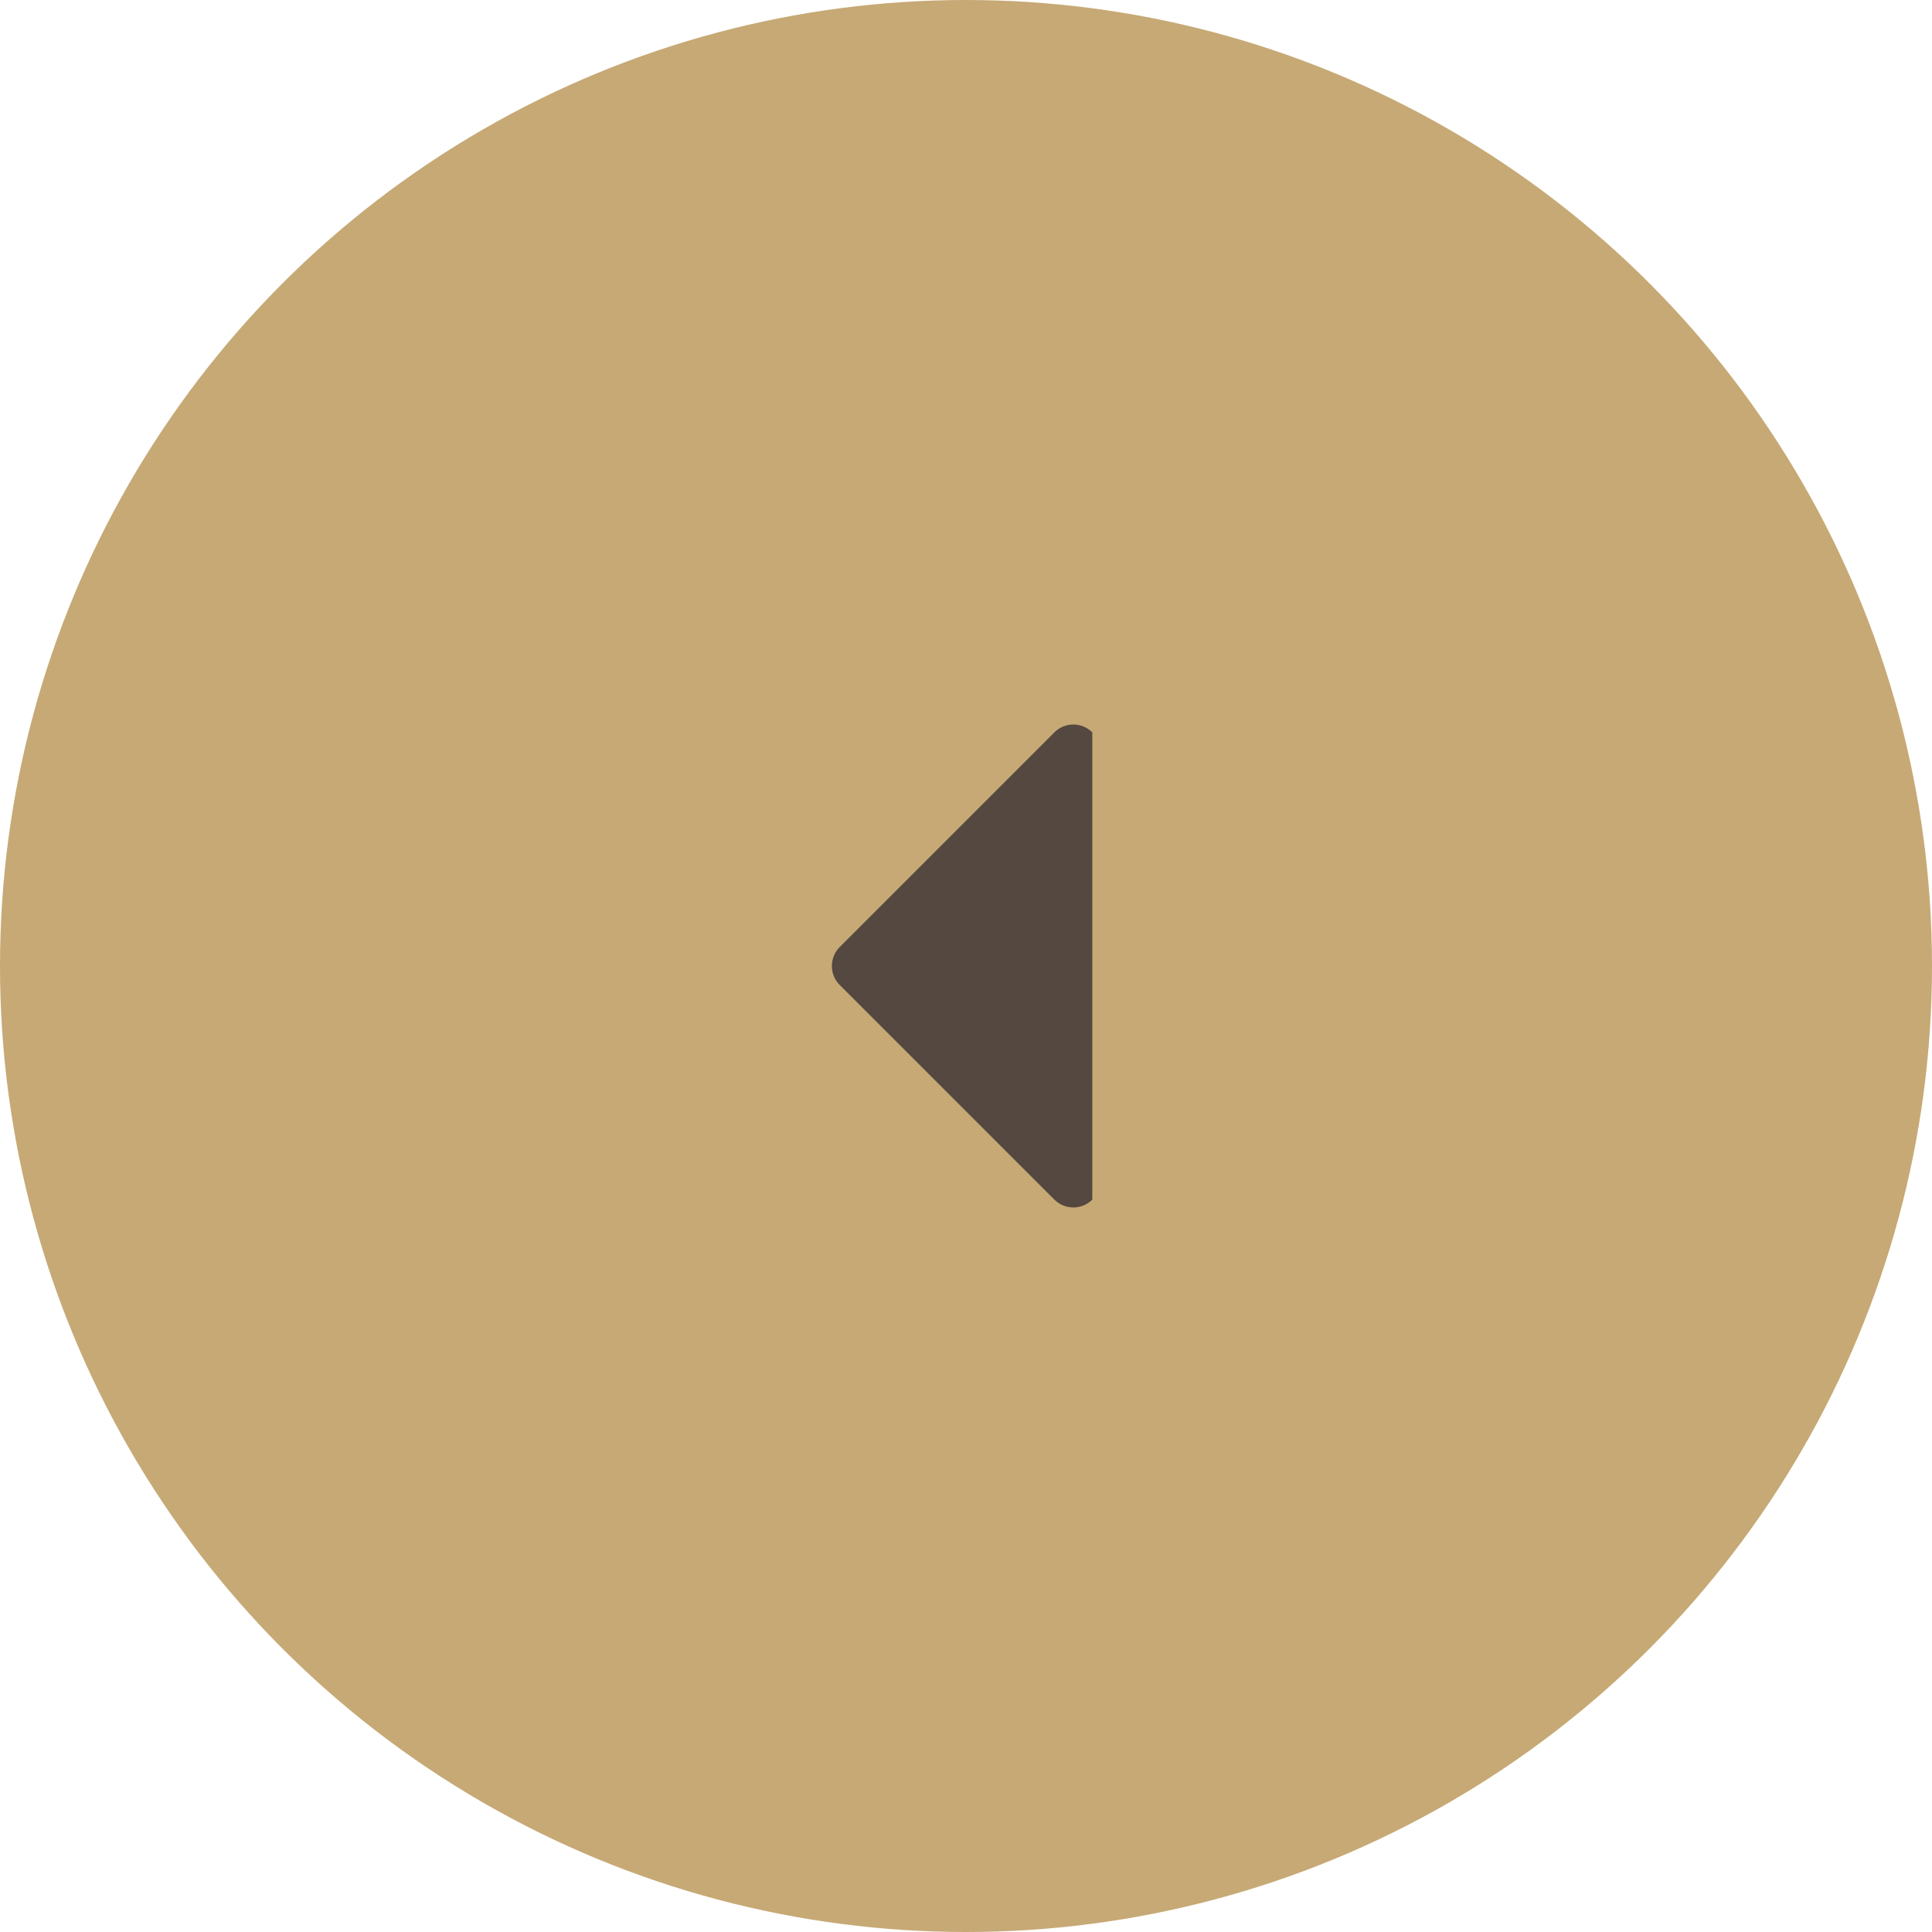 <?xml version="1.0" encoding="UTF-8"?> <svg xmlns="http://www.w3.org/2000/svg" width="54" height="54" viewBox="0 0 54 54" fill="none"><circle cx="27" cy="27" r="27" fill="#C6A975"></circle><path d="M23.47 27.53C23.33 27.389 23.251 27.199 23.251 27C23.251 26.801 23.33 26.61 23.47 26.47L29.47 20.47C29.611 20.329 29.802 20.25 30 20.25C30.199 20.25 30.39 20.329 30.53 20.47L30.53 33.53C30.39 33.67 30.199 33.749 30 33.749C29.802 33.749 29.611 33.67 29.47 33.53L23.47 27.53Z" fill="#544840"></path></svg> 